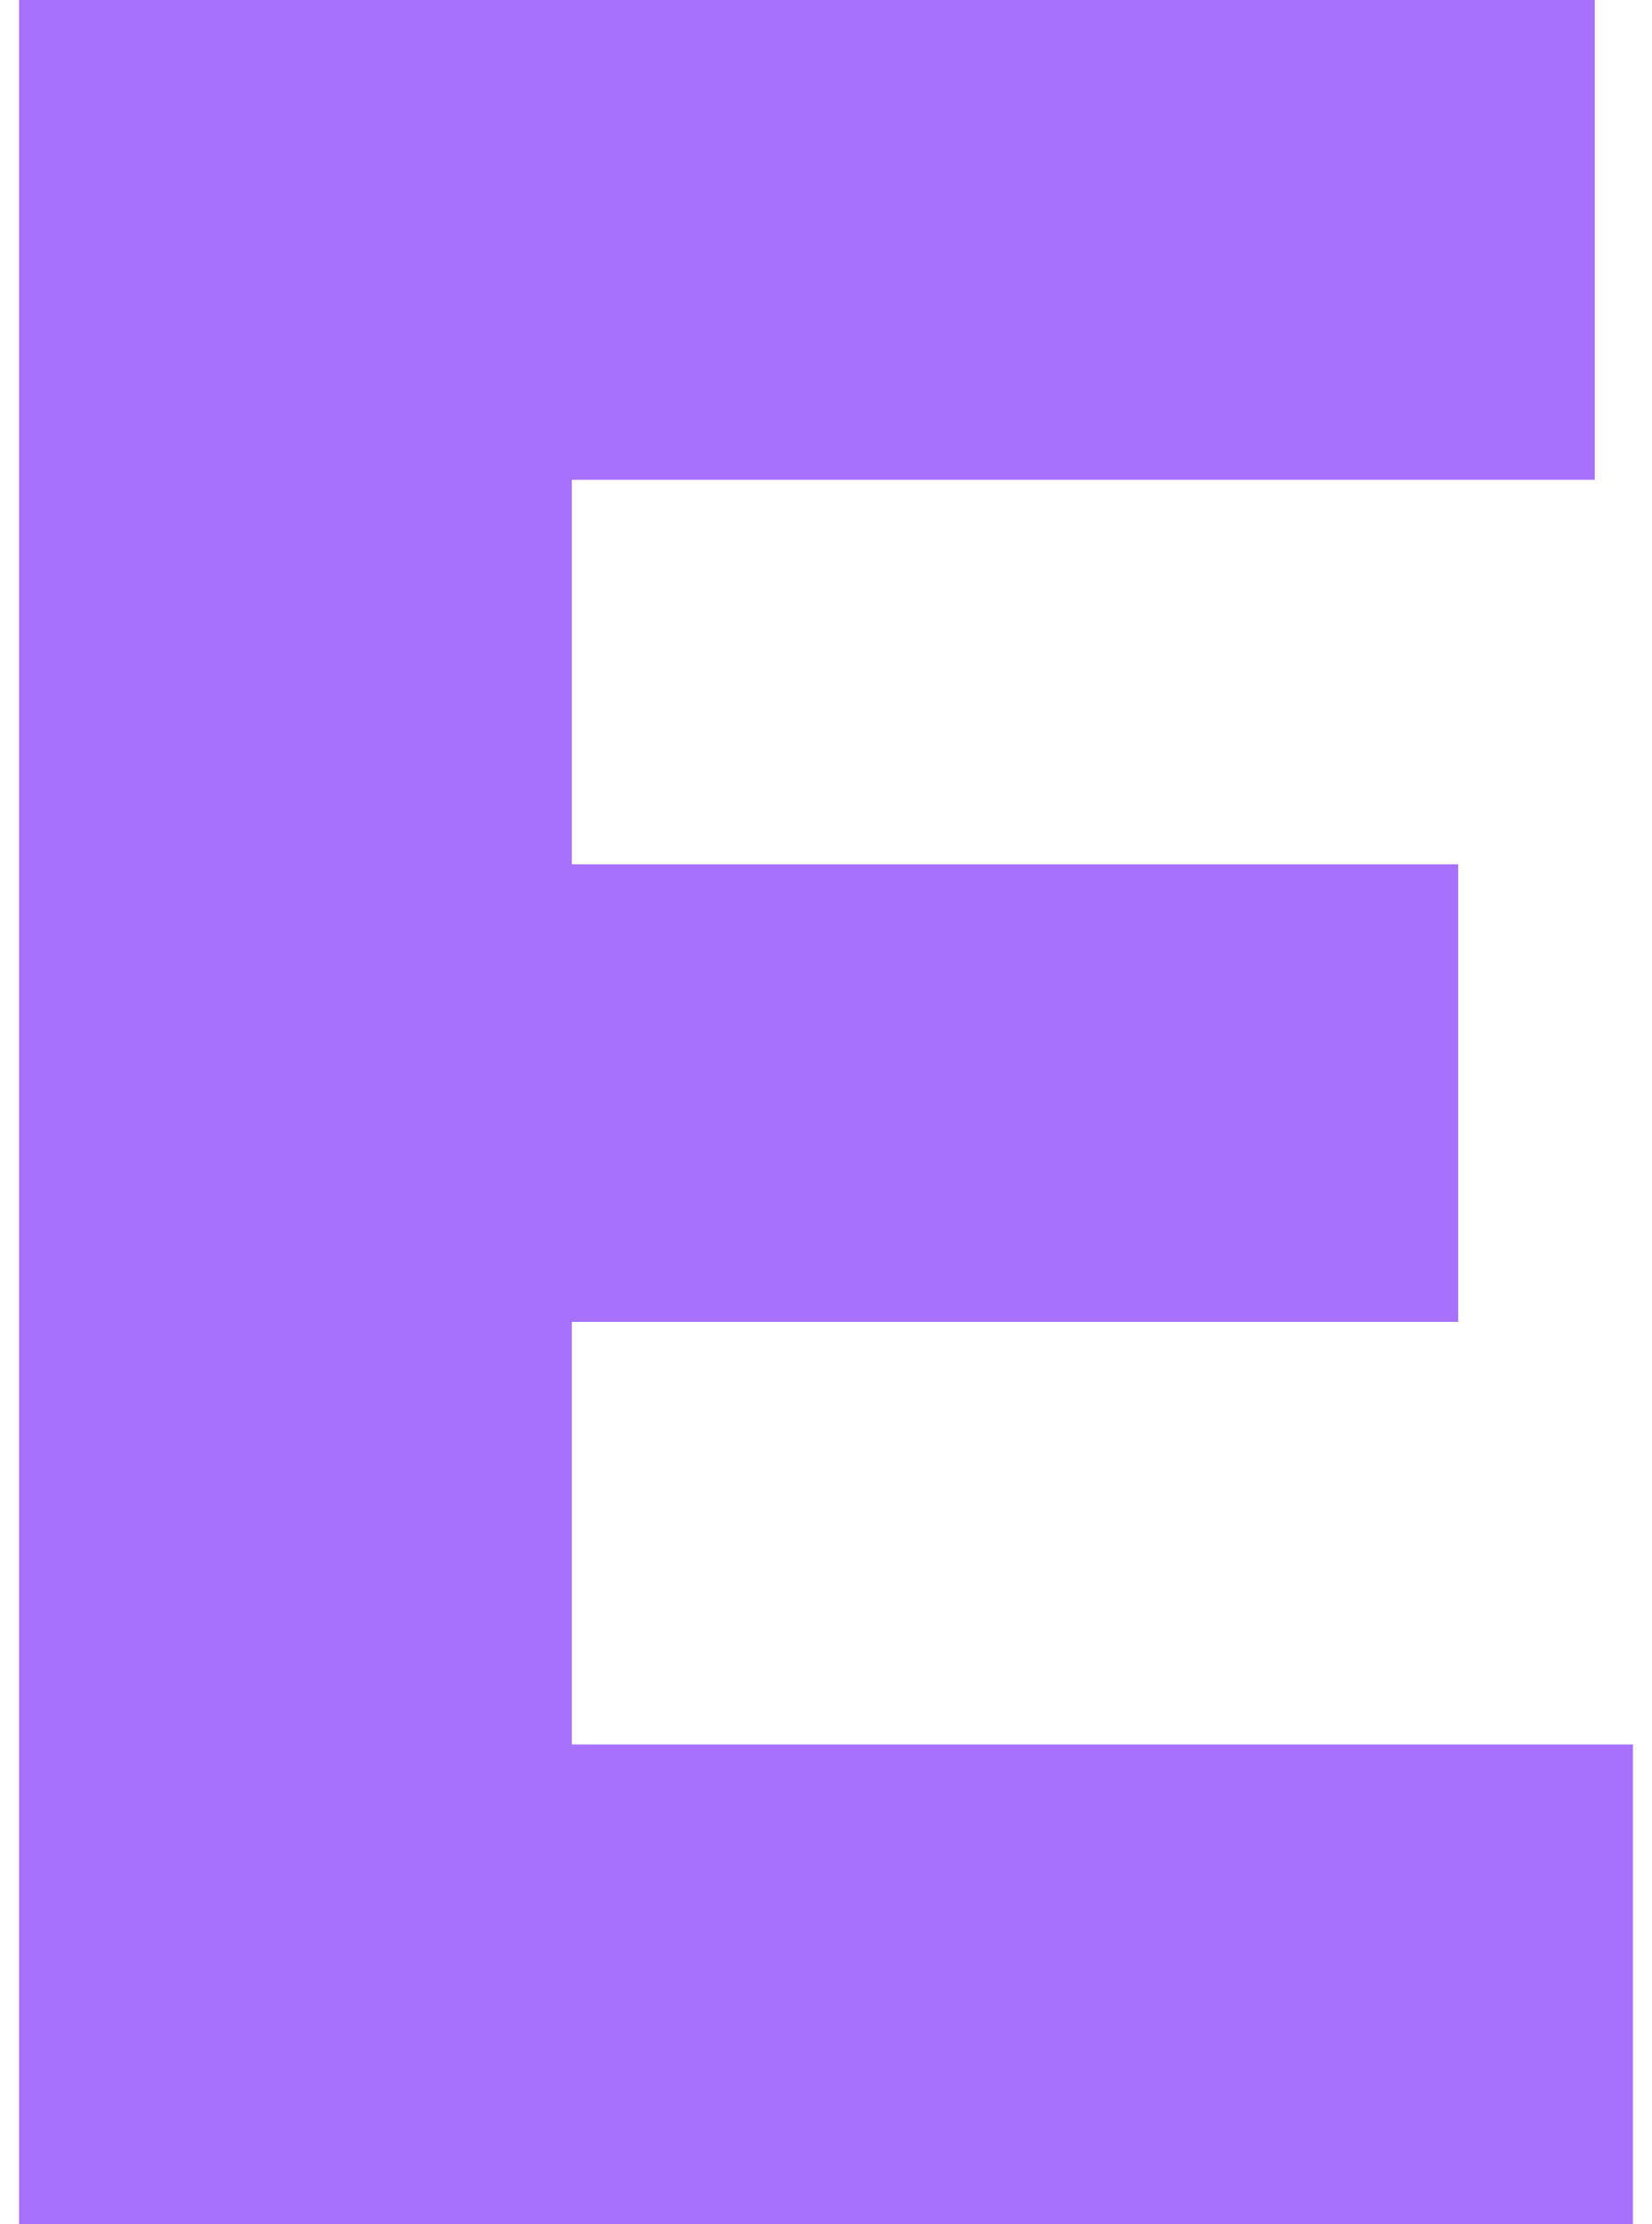 <?xml version="1.0" encoding="UTF-8"?> <svg xmlns="http://www.w3.org/2000/svg" width="52" height="70" viewBox="0 0 52 70" fill="none"> <path d="M0.6 70V0H50.2V15.1H18V27.2H45.9V41.6H18V54.9H51.4V70H0.6Z" fill="#A771FE"></path> </svg> 